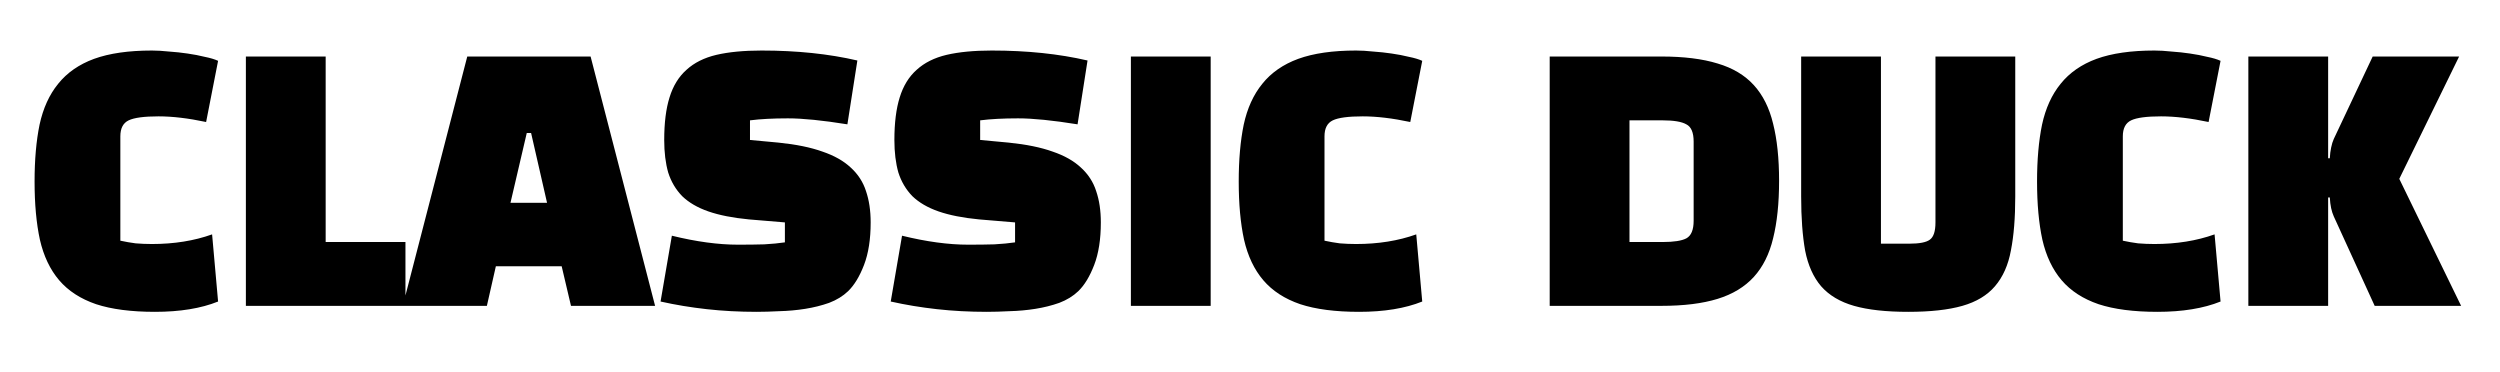 <svg width="188" height="28" viewBox="0 0 188 28" fill="none" xmlns="http://www.w3.org/2000/svg">
<g clip-path="url(#clip0_2120_27)">
<path d="M15.95 17.625L16.4 22.675C15.117 23.192 13.533 23.45 11.65 23.45C9.867 23.45 8.392 23.258 7.225 22.875C6.058 22.475 5.133 21.875 4.45 21.075C3.767 20.275 3.283 19.258 3 18.025C2.733 16.792 2.6 15.333 2.6 13.65C2.6 12.017 2.725 10.592 2.975 9.375C3.242 8.142 3.708 7.117 4.375 6.3C5.042 5.467 5.942 4.842 7.075 4.425C8.225 4.008 9.675 3.8 11.425 3.8C11.808 3.8 12.233 3.825 12.7 3.875C13.183 3.908 13.65 3.958 14.1 4.025C14.567 4.092 15 4.175 15.4 4.275C15.817 4.358 16.15 4.458 16.4 4.575L15.5 9.175C14.167 8.892 12.975 8.75 11.925 8.75C10.842 8.75 10.092 8.85 9.675 9.05C9.258 9.25 9.05 9.65 9.05 10.25V18.1C9.433 18.183 9.817 18.25 10.2 18.3C10.6 18.333 11.008 18.35 11.425 18.35C13.092 18.35 14.6 18.108 15.95 17.625ZM30.49 18.2V23H18.49V4.25H24.49V18.2H30.49ZM37.288 20.025L36.613 23H30.288L35.138 4.25H44.413L49.263 23H42.938L42.238 20.025H37.288ZM39.938 10H39.613L38.388 15.25H41.138L39.938 10ZM49.674 22.675L50.524 17.725C52.357 18.175 54.016 18.4 55.499 18.4C56.249 18.4 56.907 18.392 57.474 18.375C58.057 18.342 58.574 18.292 59.024 18.225V16.725L56.324 16.5C55.107 16.383 54.09 16.183 53.274 15.9C52.457 15.617 51.799 15.233 51.299 14.75C50.816 14.25 50.465 13.658 50.249 12.975C50.049 12.275 49.949 11.458 49.949 10.525C49.949 9.242 50.082 8.175 50.349 7.325C50.615 6.458 51.041 5.767 51.624 5.25C52.207 4.717 52.957 4.342 53.874 4.125C54.807 3.908 55.941 3.8 57.274 3.8C59.924 3.8 62.324 4.05 64.474 4.55L63.724 9.35C61.857 9.05 60.365 8.9 59.249 8.9C58.132 8.9 57.182 8.95 56.399 9.05V10.525L58.549 10.725C59.865 10.858 60.965 11.083 61.849 11.4C62.732 11.7 63.441 12.1 63.974 12.6C64.524 13.1 64.907 13.692 65.124 14.375C65.357 15.058 65.474 15.842 65.474 16.725C65.474 17.992 65.307 19.058 64.974 19.925C64.641 20.792 64.24 21.45 63.774 21.9C63.391 22.267 62.916 22.558 62.349 22.775C61.782 22.975 61.182 23.125 60.549 23.225C59.916 23.325 59.274 23.383 58.624 23.4C57.99 23.433 57.416 23.45 56.899 23.45C55.599 23.45 54.349 23.383 53.149 23.25C51.949 23.117 50.791 22.925 49.674 22.675ZM66.983 22.675L67.833 17.725C69.667 18.175 71.325 18.4 72.808 18.4C73.558 18.4 74.217 18.392 74.783 18.375C75.367 18.342 75.883 18.292 76.333 18.225V16.725L73.633 16.5C72.417 16.383 71.4 16.183 70.583 15.9C69.767 15.617 69.108 15.233 68.608 14.75C68.125 14.25 67.775 13.658 67.558 12.975C67.358 12.275 67.258 11.458 67.258 10.525C67.258 9.242 67.392 8.175 67.658 7.325C67.925 6.458 68.35 5.767 68.933 5.25C69.517 4.717 70.267 4.342 71.183 4.125C72.117 3.908 73.25 3.8 74.583 3.8C77.233 3.8 79.633 4.05 81.783 4.55L81.033 9.35C79.167 9.05 77.675 8.9 76.558 8.9C75.442 8.9 74.492 8.95 73.708 9.05V10.525L75.858 10.725C77.175 10.858 78.275 11.083 79.158 11.4C80.042 11.7 80.75 12.1 81.283 12.6C81.833 13.1 82.217 13.692 82.433 14.375C82.667 15.058 82.783 15.842 82.783 16.725C82.783 17.992 82.617 19.058 82.283 19.925C81.95 20.792 81.55 21.45 81.083 21.9C80.7 22.267 80.225 22.558 79.658 22.775C79.092 22.975 78.492 23.125 77.858 23.225C77.225 23.325 76.583 23.383 75.933 23.4C75.3 23.433 74.725 23.45 74.208 23.45C72.908 23.45 71.658 23.383 70.458 23.25C69.258 23.117 68.1 22.925 66.983 22.675ZM91.043 23H85.043V4.25H91.043V23ZM106.502 17.625L106.952 22.675C105.668 23.192 104.085 23.45 102.202 23.45C100.418 23.45 98.943 23.258 97.777 22.875C96.61 22.475 95.685 21.875 95.002 21.075C94.318 20.275 93.835 19.258 93.552 18.025C93.285 16.792 93.152 15.333 93.152 13.65C93.152 12.017 93.277 10.592 93.527 9.375C93.793 8.142 94.26 7.117 94.927 6.3C95.593 5.467 96.493 4.842 97.627 4.425C98.777 4.008 100.227 3.8 101.977 3.8C102.36 3.8 102.785 3.825 103.252 3.875C103.735 3.908 104.202 3.958 104.652 4.025C105.118 4.092 105.552 4.175 105.952 4.275C106.368 4.358 106.702 4.458 106.952 4.575L106.052 9.175C104.718 8.892 103.527 8.75 102.477 8.75C101.393 8.75 100.643 8.85 100.227 9.05C99.81 9.25 99.602 9.65 99.602 10.25V18.1C99.985 18.183 100.368 18.25 100.752 18.3C101.152 18.333 101.56 18.35 101.977 18.35C103.643 18.35 105.152 18.108 106.502 17.625ZM124.937 23H116.537V4.25H124.937C126.62 4.25 128.029 4.425 129.162 4.775C130.295 5.108 131.204 5.65 131.887 6.4C132.57 7.15 133.054 8.117 133.337 9.3C133.637 10.483 133.787 11.917 133.787 13.6C133.787 15.283 133.637 16.725 133.337 17.925C133.054 19.108 132.57 20.075 131.887 20.825C131.204 21.575 130.295 22.125 129.162 22.475C128.029 22.825 126.62 23 124.937 23ZM125.037 9.05H122.537V18.2H125.037C125.87 18.2 126.462 18.108 126.812 17.925C127.179 17.725 127.362 17.283 127.362 16.6V10.65C127.362 9.967 127.179 9.533 126.812 9.35C126.462 9.15 125.87 9.05 125.037 9.05ZM135.447 4.25H141.447V18.325H143.572C144.339 18.325 144.856 18.225 145.122 18.025C145.406 17.825 145.547 17.392 145.547 16.725V4.25H151.547V14.775C151.547 16.375 151.439 17.725 151.222 18.825C151.022 19.925 150.622 20.825 150.022 21.525C149.439 22.208 148.622 22.7 147.572 23C146.522 23.3 145.164 23.45 143.497 23.45C141.831 23.45 140.472 23.3 139.422 23C138.372 22.7 137.547 22.208 136.947 21.525C136.364 20.842 135.964 19.95 135.747 18.85C135.547 17.733 135.447 16.375 135.447 14.775V4.25ZM166.536 17.625L166.986 22.675C165.703 23.192 164.119 23.45 162.236 23.45C160.453 23.45 158.978 23.258 157.811 22.875C156.644 22.475 155.719 21.875 155.036 21.075C154.353 20.275 153.869 19.258 153.586 18.025C153.319 16.792 153.186 15.333 153.186 13.65C153.186 12.017 153.311 10.592 153.561 9.375C153.828 8.142 154.294 7.117 154.961 6.3C155.628 5.467 156.528 4.842 157.661 4.425C158.811 4.008 160.261 3.8 162.011 3.8C162.394 3.8 162.819 3.825 163.286 3.875C163.769 3.908 164.236 3.958 164.686 4.025C165.153 4.092 165.586 4.175 165.986 4.275C166.403 4.358 166.736 4.458 166.986 4.575L166.086 9.175C164.753 8.892 163.561 8.75 162.511 8.75C161.428 8.75 160.678 8.85 160.261 9.05C159.844 9.25 159.636 9.65 159.636 10.25V18.1C160.019 18.183 160.403 18.25 160.786 18.3C161.186 18.333 161.594 18.35 162.011 18.35C163.678 18.35 165.186 18.108 166.536 17.625ZM175.201 14.85H175.076V23H169.076V4.25H175.076V11.9H175.201C175.218 11.6 175.251 11.333 175.301 11.1C175.351 10.85 175.418 10.633 175.501 10.45L178.426 4.25H184.926L180.426 13.45L185.076 23H178.576L175.501 16.275C175.418 16.092 175.351 15.883 175.301 15.65C175.251 15.417 175.218 15.15 175.201 14.85Z" fill="black"/>
</g>
<defs>
<clipPath id="clip0_2120_27">
<rect width="188" height="28" fill="white"/>
</clipPath>
</defs>
</svg>
